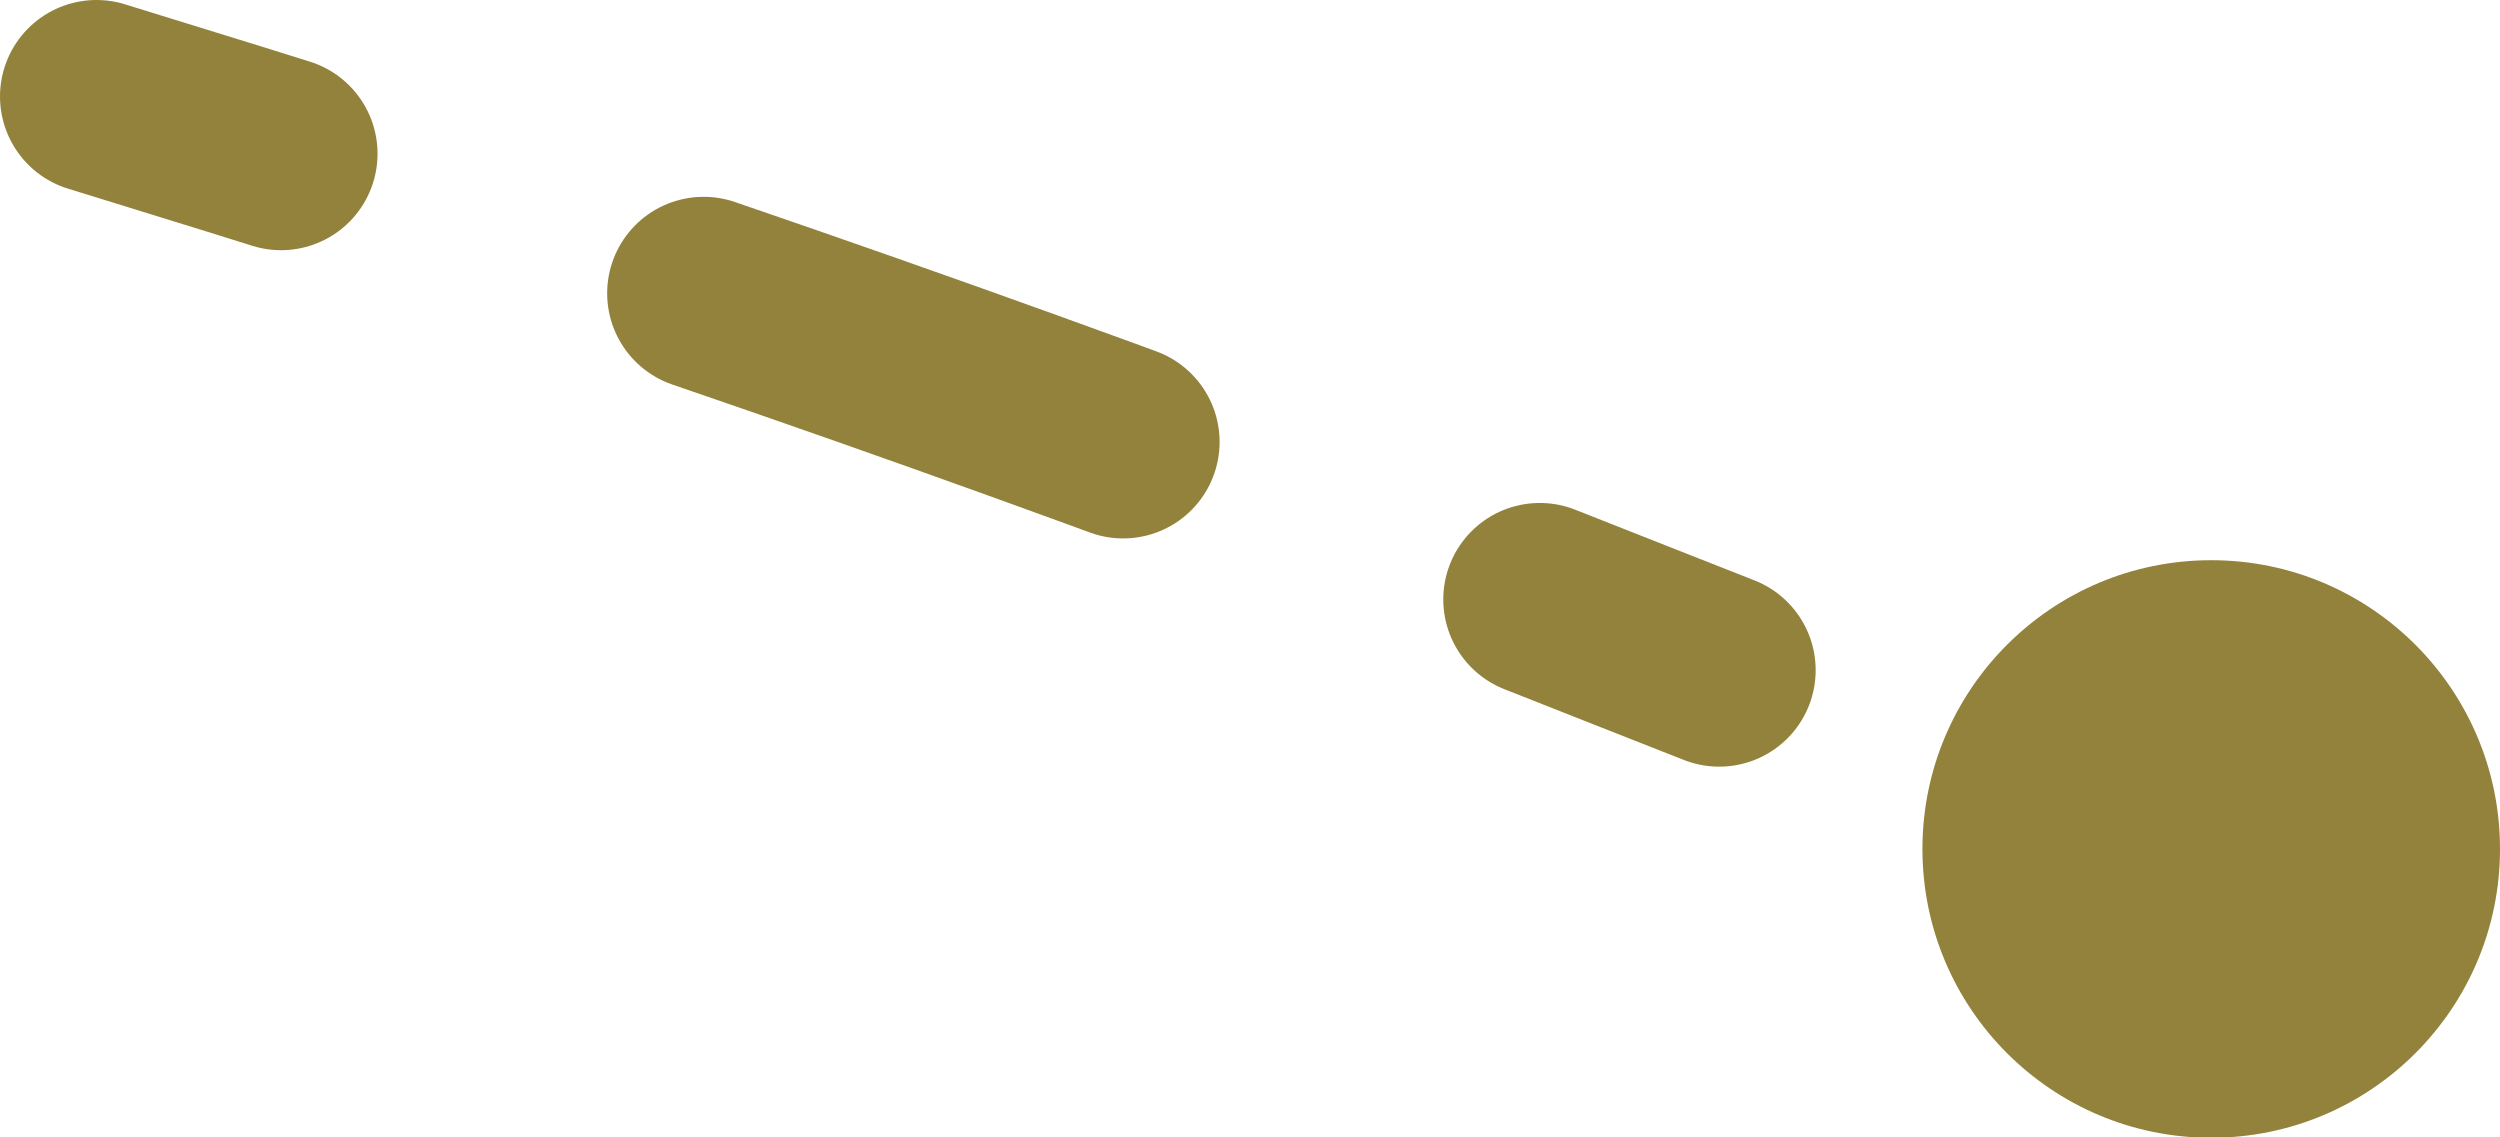 <?xml version="1.0" encoding="UTF-8"?> <svg xmlns="http://www.w3.org/2000/svg" id="Capa_2" data-name="Capa 2" viewBox="0 0 38.87 17.68"><defs><style> .cls-1, .cls-2 { fill: none; stroke: #93823b; stroke-linecap: round; stroke-miterlimit: 10; stroke-width: 3px; } .cls-2 { stroke-dasharray: 0 0 6.92 6.92; } .cls-3 { fill: #93823b; } </style></defs><g id="Capa_1-2" data-name="Capa 1"><g><g><path class="cls-1" d="m1.5,1.5c.96.3,1.92.59,2.87.89"></path><path class="cls-2" d="m10.94,4.56c3.39,1.16,6.65,2.34,9.77,3.52"></path><path class="cls-1" d="m23.94,9.32c.94.37,1.87.74,2.79,1.1"></path></g><circle class="cls-3" cx="34.38" cy="13.2" r="4.49"></circle></g></g></svg> 